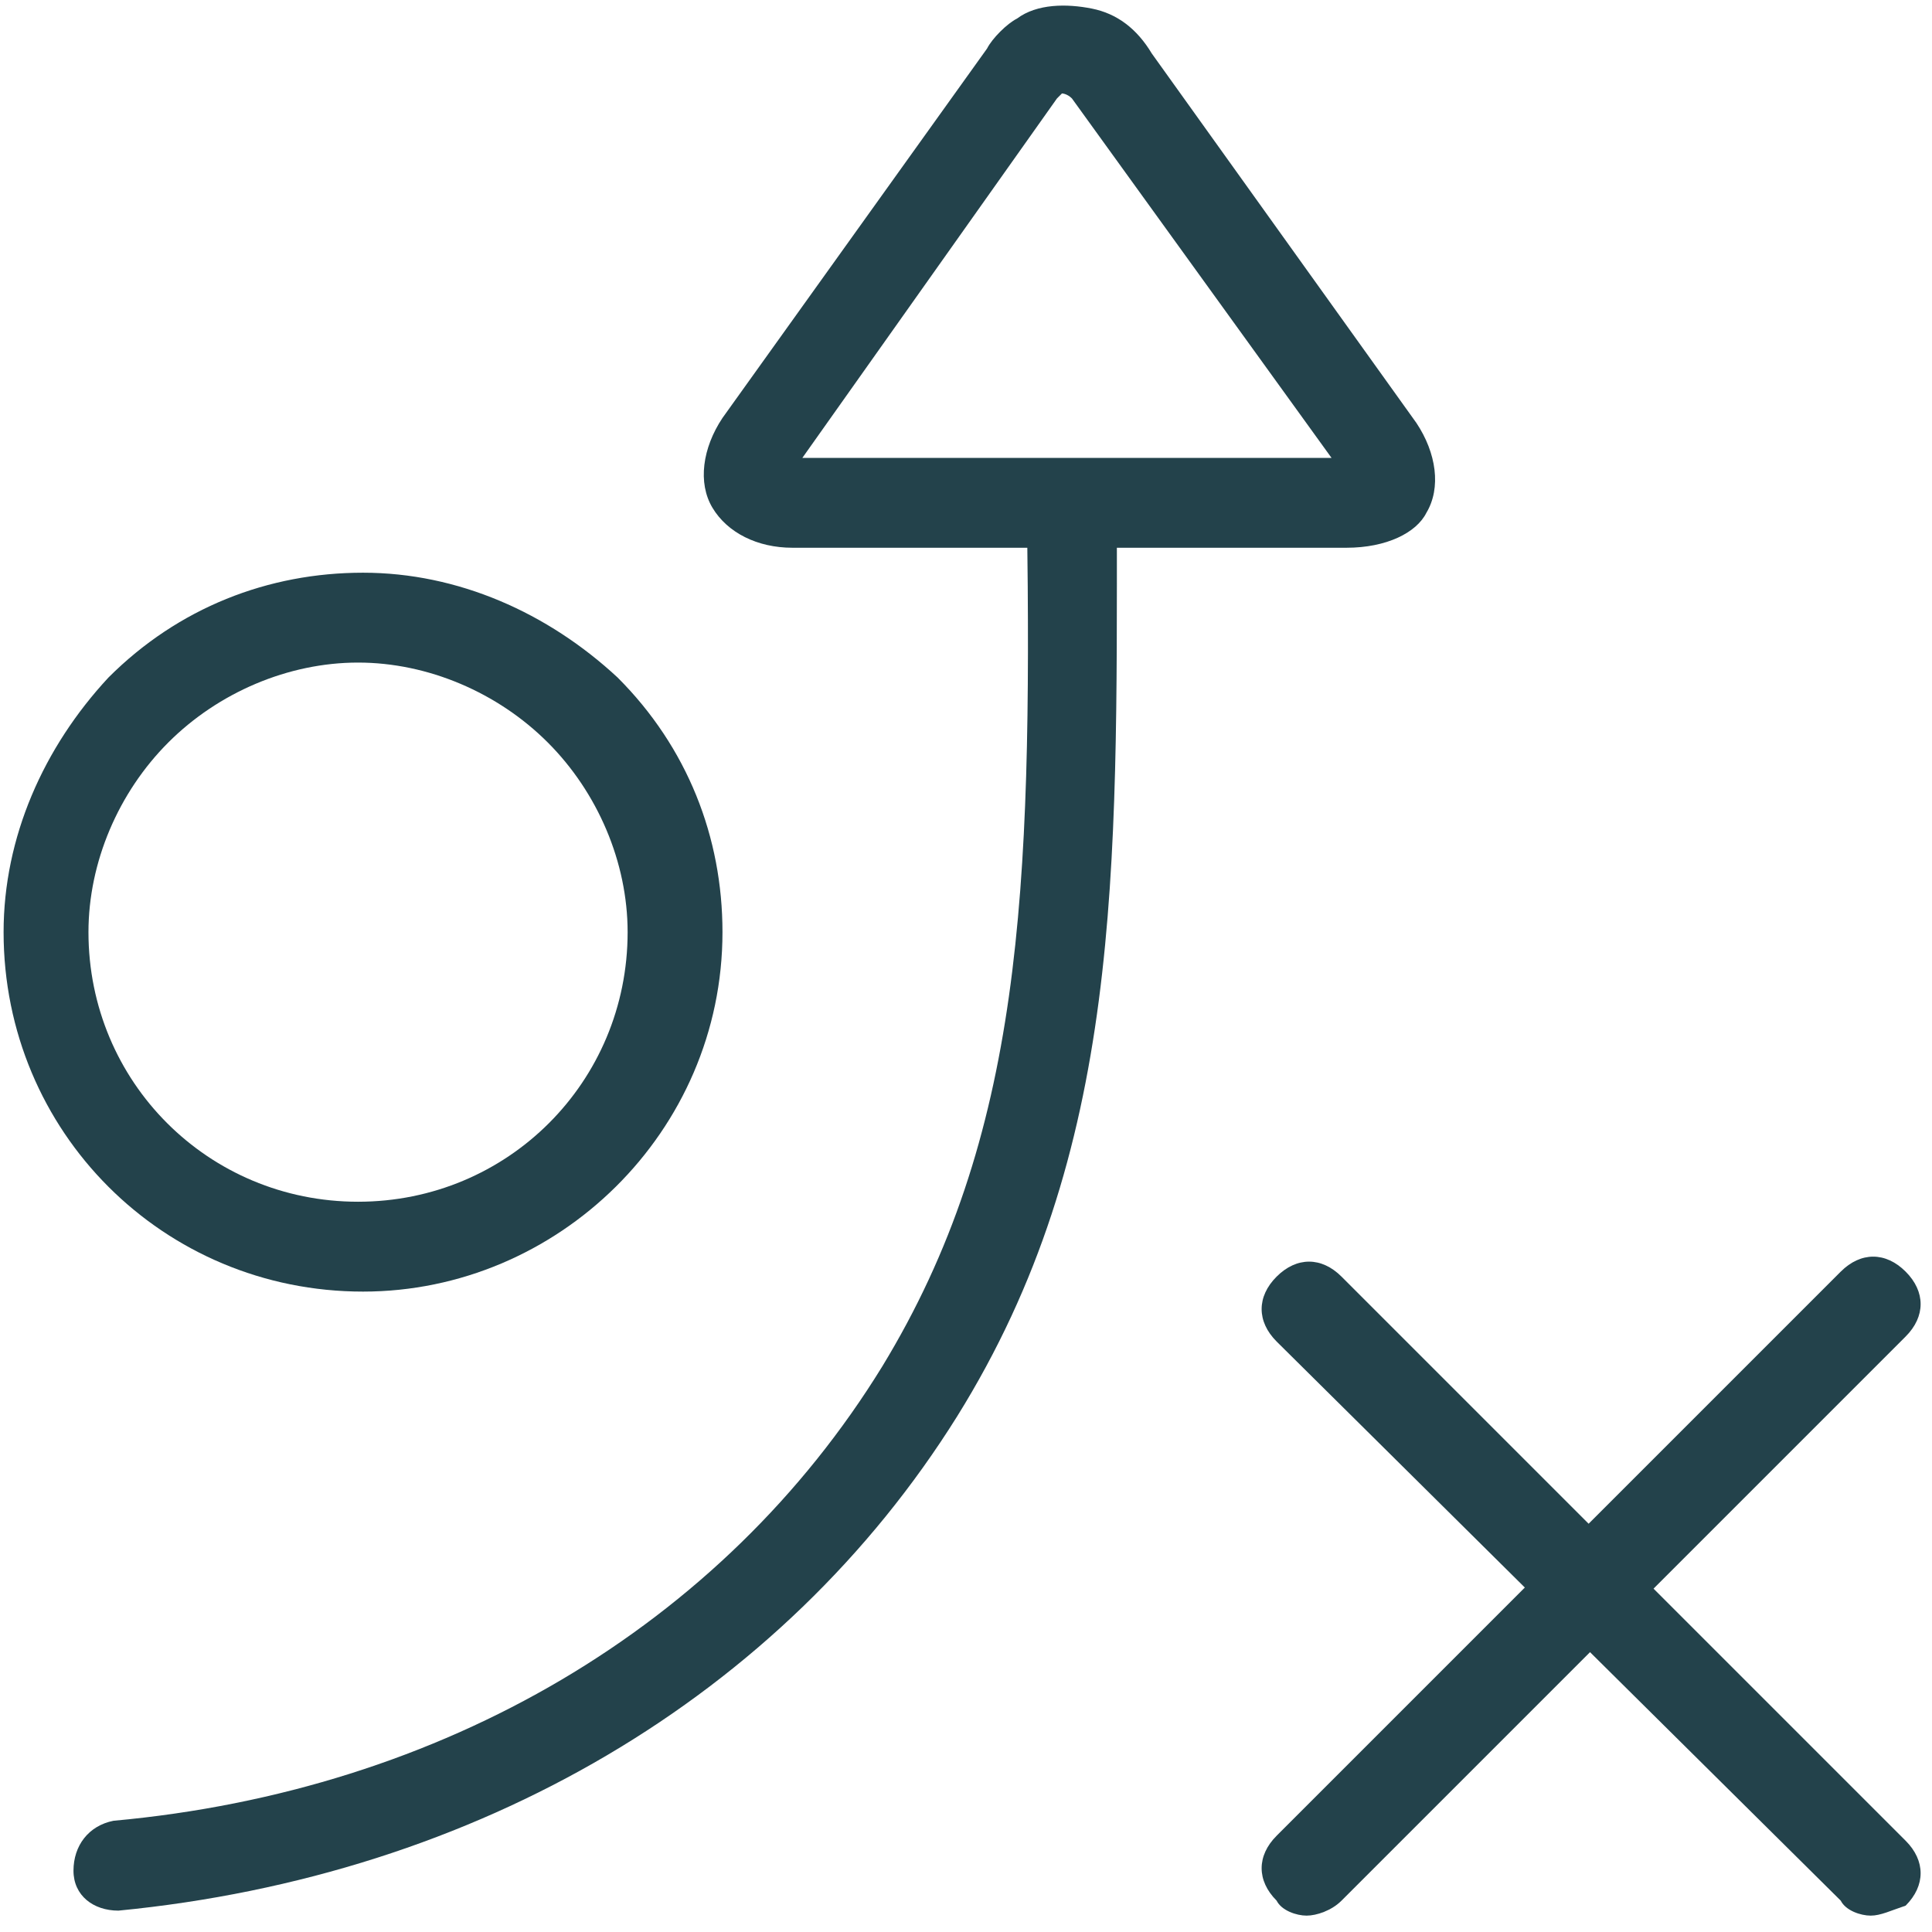<?xml version="1.0" encoding="utf-8"?>
<!-- Generator: Adobe Illustrator 27.1.1, SVG Export Plug-In . SVG Version: 6.00 Build 0)  -->
<svg version="1.1" id="Layer_1" xmlns="http://www.w3.org/2000/svg" xmlns:xlink="http://www.w3.org/1999/xlink" x="0px" y="0px"
	 viewBox="0 0 38.7 38.7" style="enable-background:new 0 0 38.7 38.7;" xml:space="preserve">
<style type="text/css">
	.st0{fill:#23424B;}
</style>
<g id="Group_1298" transform="translate(0.172 0.172)">
	<g id="Path_1572">
		<path class="st0" d="M2.2,38.1c-0.5,0-0.9-0.3-0.9-0.8c0-0.5,0.3-0.9,0.8-1c6.6-0.6,12.2-3.9,15.4-9.1c2.8-4.6,3-9.5,2.9-17
			c0-0.5,0.4-0.9,0.9-0.9c0,0,0,0,0,0c0.5,0,0.9,0.4,0.9,0.9c0,7.1,0.1,12.7-3.2,18C15.5,33.8,9.4,37.4,2.2,38.1
			C2.2,38.1,2.2,38.1,2.2,38.1z"/>
	</g>
	<g id="Path_1573">
		<path class="st0" d="M26.8,10.8H15.7c-0.7,0-1.3-0.3-1.6-0.8c-0.3-0.5-0.2-1.2,0.2-1.8l5.3-7.4c0.1-0.2,0.4-0.5,0.6-0.6
			c0.4-0.3,1-0.3,1.5-0.2c0.5,0.1,0.9,0.4,1.2,0.9l5.3,7.4c0.4,0.6,0.5,1.3,0.2,1.8C28.2,10.5,27.6,10.8,26.8,10.8z M15.9,9h10.6
			l-5.2-7.2c-0.1-0.1-0.2-0.1-0.2-0.1c0,0-0.1,0.1-0.1,0.1L15.9,9z"/>
	</g>
	<g id="Path_1574">
		<path class="st0" d="M7.1,25.7c-4,0-7.2-3.2-7.2-7.2h0.9h-0.9c0-1.9,0.8-3.7,2.1-5.1c1.4-1.4,3.2-2.1,5.1-2.1c0,0,0,0,0,0
			c1.9,0,3.7,0.8,5.1,2.1c1.4,1.4,2.1,3.2,2.1,5.1C14.3,22.5,11,25.7,7.1,25.7z M0.7,18.5l0.9,0c0,3,2.4,5.4,5.4,5.4
			c3,0,5.4-2.4,5.4-5.4c0-1.4-0.6-2.8-1.6-3.8c-1-1-2.4-1.6-3.8-1.6c0,0,0,0,0,0c-1.4,0-2.8,0.6-3.8,1.6c-1,1-1.6,2.4-1.6,3.8H0.7z"
			/>
	</g>
	<g id="Line_31">
		<path class="st0" d="M37.3,38.2c-0.2,0-0.5-0.1-0.6-0.3L25.4,26.7c-0.4-0.4-0.4-0.9,0-1.3s0.9-0.4,1.3,0l11.3,11.3
			c0.4,0.4,0.4,0.9,0,1.3C37.7,38.1,37.5,38.2,37.3,38.2z"/>
	</g>
	<g id="Line_32">
		<path class="st0" d="M26,38.2c-0.2,0-0.5-0.1-0.6-0.3c-0.4-0.4-0.4-0.9,0-1.3l11.3-11.3c0.4-0.4,0.9-0.4,1.3,0s0.4,0.9,0,1.3
			L26.7,37.9C26.5,38.1,26.2,38.2,26,38.2z"/>
	</g>
</g>
</svg>

